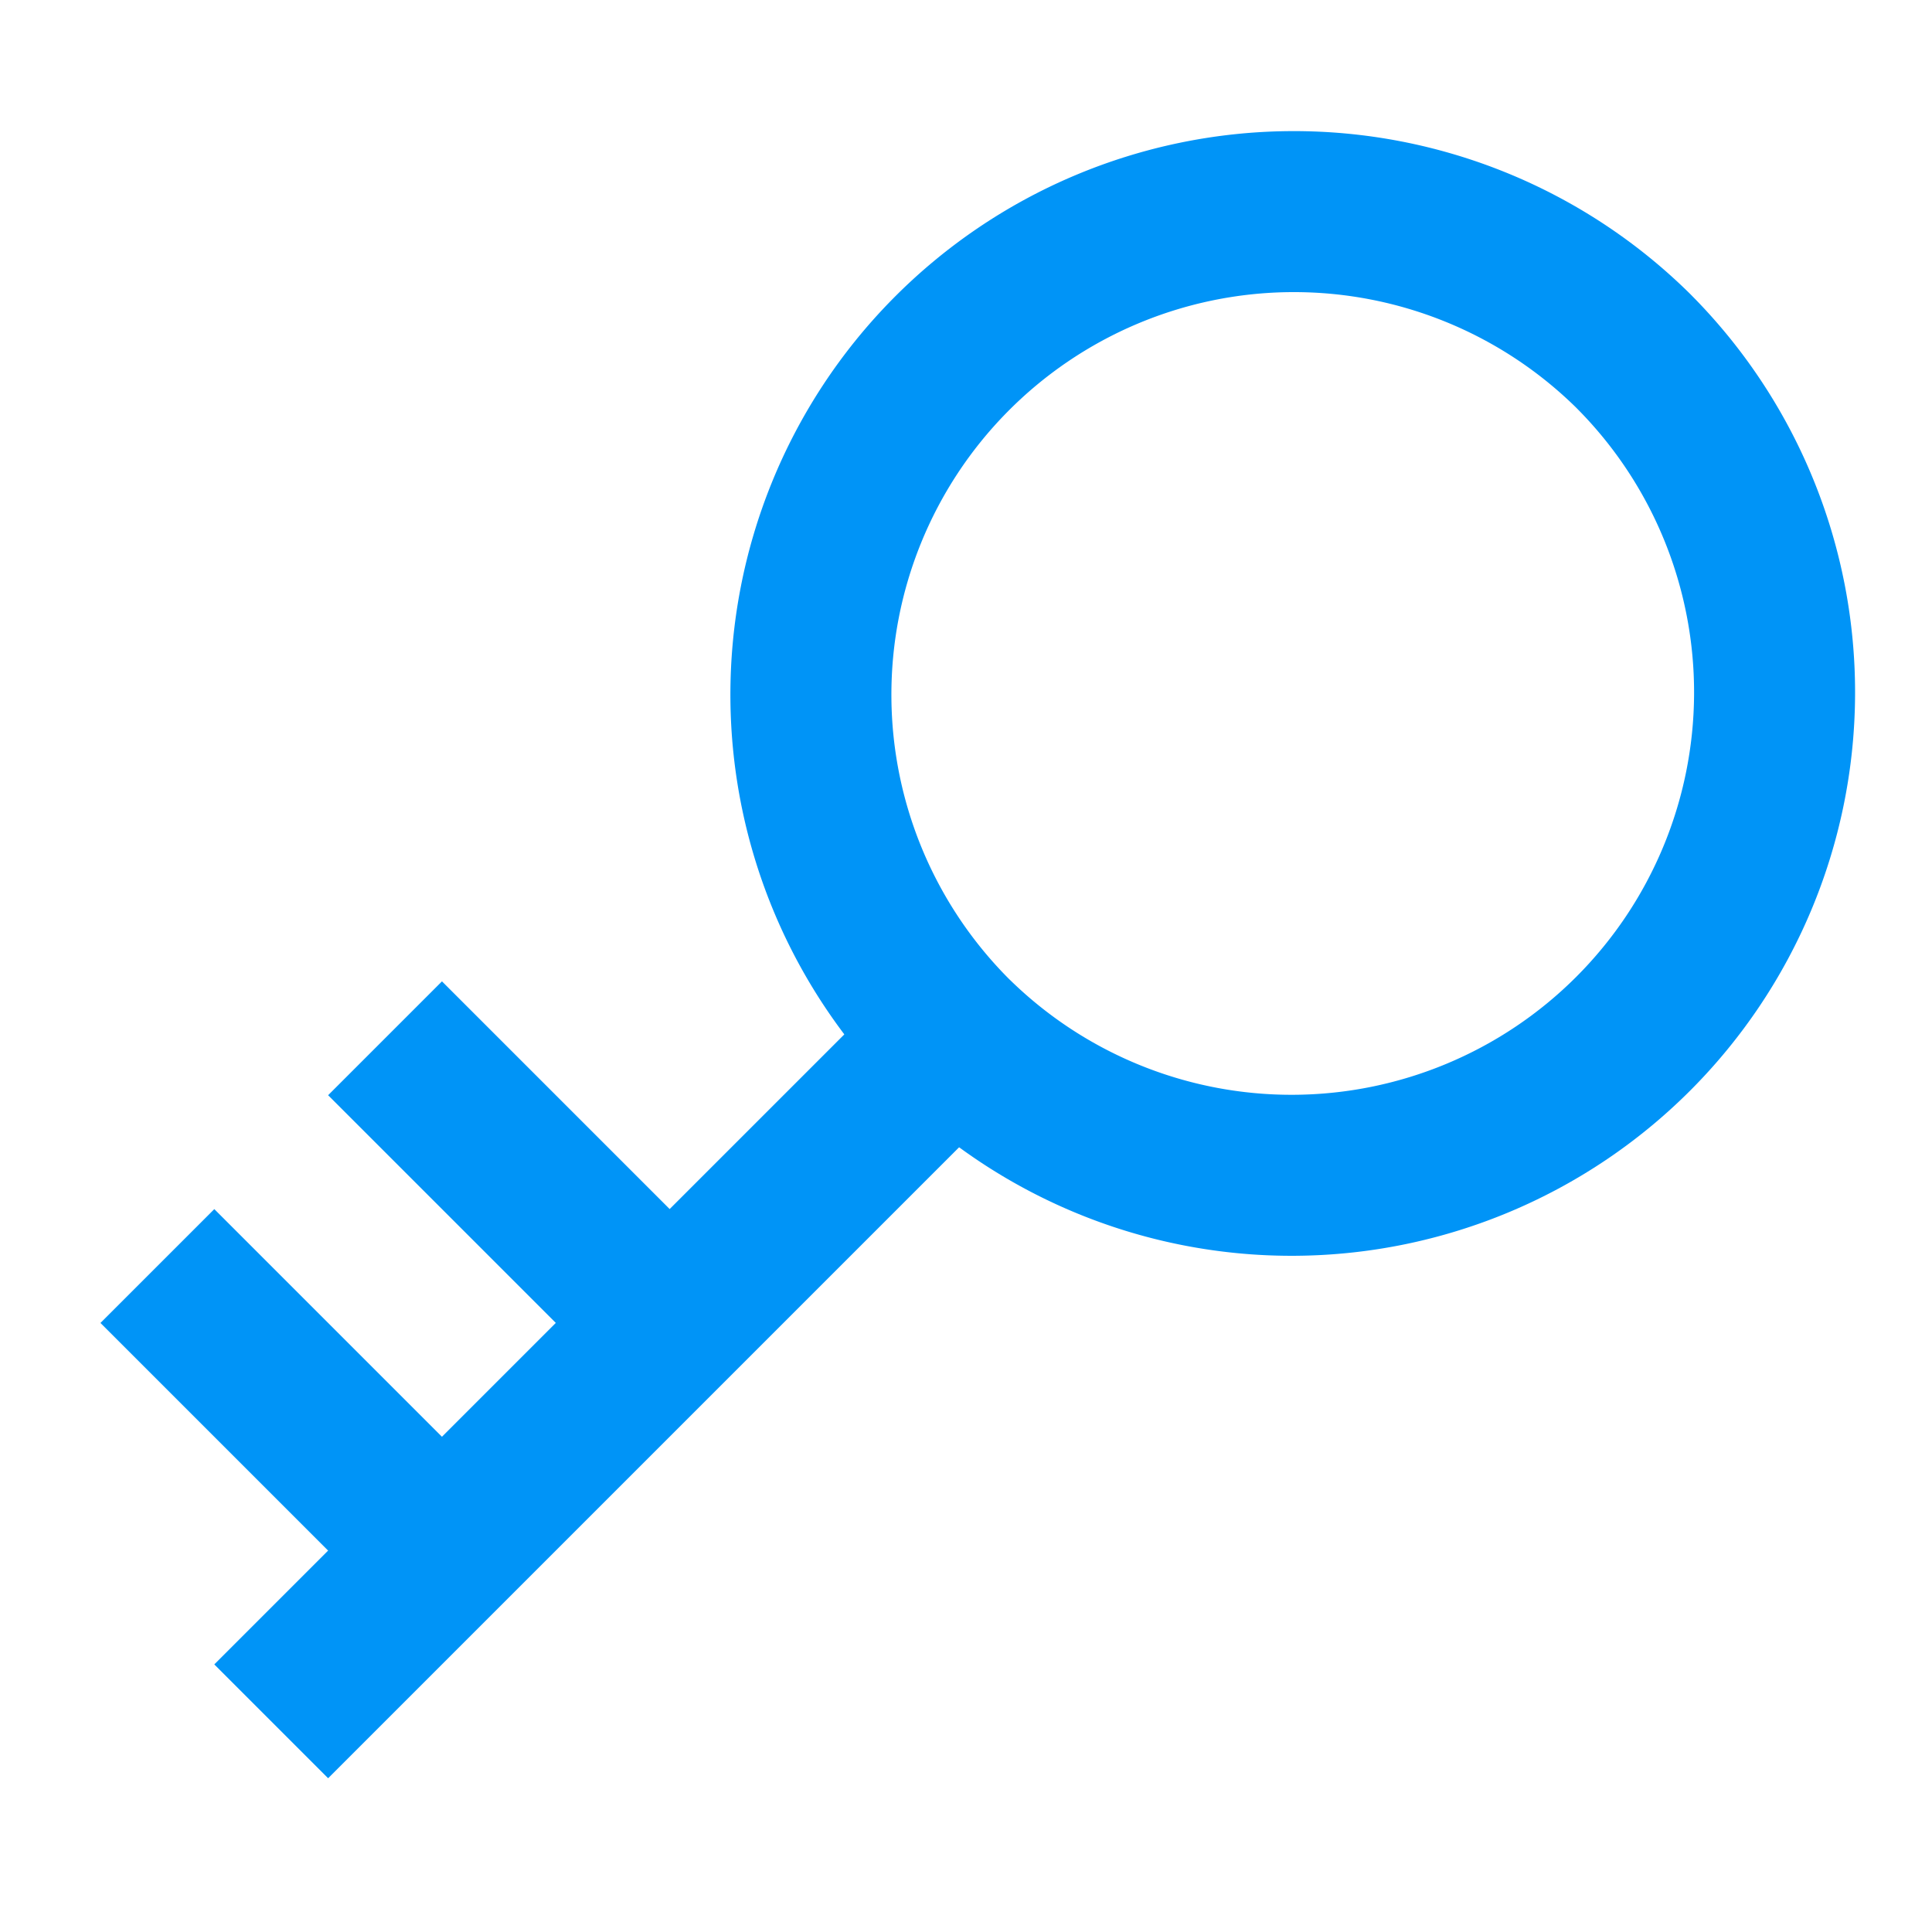 <svg xmlns="http://www.w3.org/2000/svg" width="24" height="24"><path data-name="長方形 838" fill="none" d="M0 0h24v24H0z"/><g data-name="グループ 1631" fill="none" stroke="#0094f7" stroke-width="2"><path data-name="パス 318" d="M11.859 12.9a6 6 0 1 1 8.429-8.542l.056.057A6 6 0 0 1 11.86 12.9Z" stroke-linecap="round" stroke-linejoin="round"/><path data-name="線 156" d="m11.854 12.898-8.485 8.485"/><path data-name="線 157" d="m5.491 19.263-3.536-3.536"/><path data-name="線 158" d="m8.319 16.434-3.536-3.536"/></g></svg>